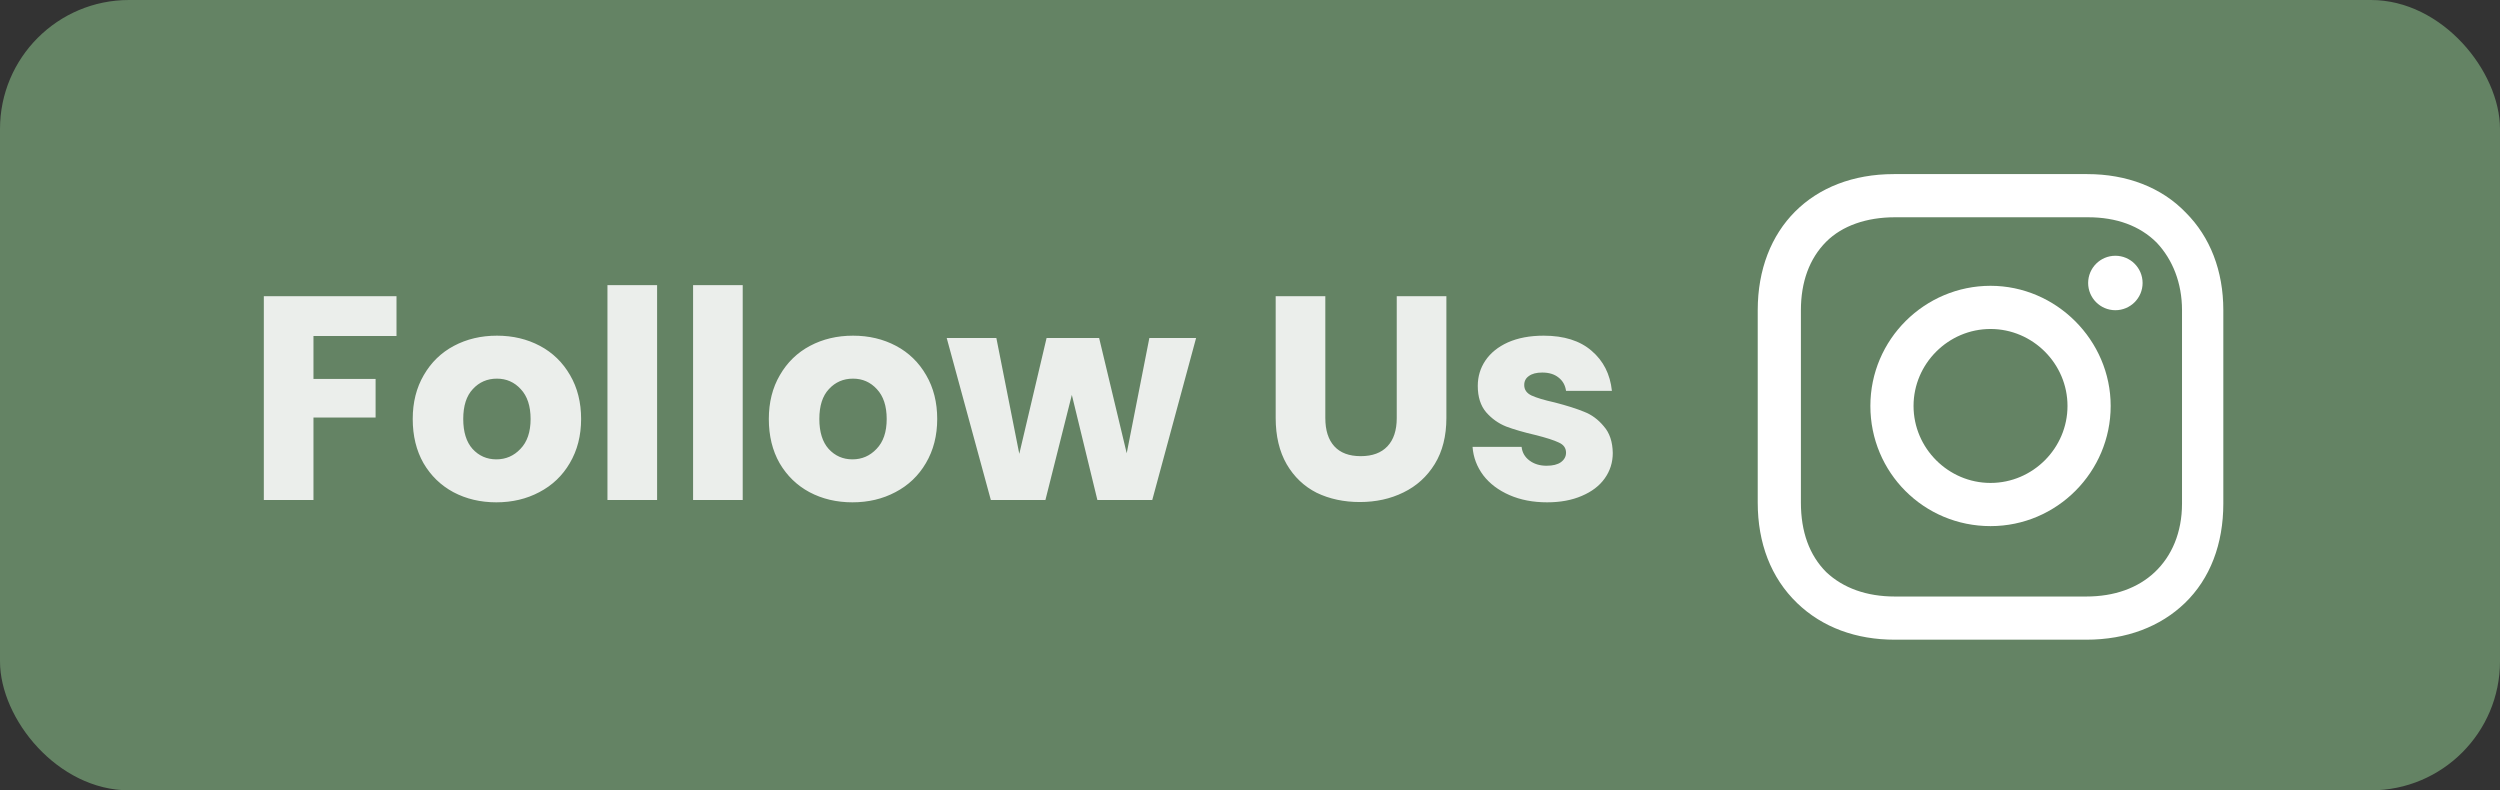 <svg width="155" height="49" viewBox="0 0 155 49" fill="none" xmlns="http://www.w3.org/2000/svg">
<rect x="0" y="0" width="155" height="49" fill="#333333" stroke="none"/>
<rect width="155" height="49" rx="8" fill="#648364"/>
<path d="M24.583 18.364V20.83H19.435V23.494H23.287V25.888H19.435V31H16.357V18.364H24.583ZM30.773 31.144C29.789 31.144 28.901 30.934 28.109 30.514C27.329 30.094 26.711 29.494 26.255 28.714C25.811 27.934 25.589 27.022 25.589 25.978C25.589 24.946 25.817 24.04 26.273 23.26C26.729 22.468 27.353 21.862 28.145 21.442C28.937 21.022 29.825 20.812 30.809 20.812C31.793 20.812 32.681 21.022 33.473 21.442C34.265 21.862 34.889 22.468 35.345 23.26C35.801 24.04 36.029 24.946 36.029 25.978C36.029 27.01 35.795 27.922 35.327 28.714C34.871 29.494 34.241 30.094 33.437 30.514C32.645 30.934 31.757 31.144 30.773 31.144ZM30.773 28.48C31.361 28.48 31.859 28.264 32.267 27.832C32.687 27.4 32.897 26.782 32.897 25.978C32.897 25.174 32.693 24.556 32.285 24.124C31.889 23.692 31.397 23.476 30.809 23.476C30.209 23.476 29.711 23.692 29.315 24.124C28.919 24.544 28.721 25.162 28.721 25.978C28.721 26.782 28.913 27.4 29.297 27.832C29.693 28.264 30.185 28.48 30.773 28.48ZM40.74 17.68V31H37.662V17.68H40.74ZM46.048 17.68V31H42.971V17.68H46.048ZM52.851 31.144C51.867 31.144 50.979 30.934 50.187 30.514C49.407 30.094 48.789 29.494 48.333 28.714C47.889 27.934 47.667 27.022 47.667 25.978C47.667 24.946 47.895 24.04 48.351 23.26C48.807 22.468 49.431 21.862 50.223 21.442C51.015 21.022 51.903 20.812 52.887 20.812C53.871 20.812 54.759 21.022 55.551 21.442C56.343 21.862 56.967 22.468 57.423 23.26C57.879 24.04 58.107 24.946 58.107 25.978C58.107 27.01 57.873 27.922 57.405 28.714C56.949 29.494 56.319 30.094 55.515 30.514C54.723 30.934 53.835 31.144 52.851 31.144ZM52.851 28.48C53.439 28.48 53.937 28.264 54.345 27.832C54.765 27.4 54.975 26.782 54.975 25.978C54.975 25.174 54.771 24.556 54.363 24.124C53.967 23.692 53.475 23.476 52.887 23.476C52.287 23.476 51.789 23.692 51.393 24.124C50.997 24.544 50.799 25.162 50.799 25.978C50.799 26.782 50.991 27.4 51.375 27.832C51.771 28.264 52.263 28.48 52.851 28.48ZM74.158 20.956L71.44 31H68.038L66.454 24.484L64.816 31H61.432L58.696 20.956H61.774L63.196 28.138L64.888 20.956H68.146L69.856 28.102L71.26 20.956H74.158ZM82.17 18.364V25.924C82.17 26.68 82.356 27.262 82.728 27.67C83.1 28.078 83.646 28.282 84.366 28.282C85.086 28.282 85.638 28.078 86.022 27.67C86.406 27.262 86.598 26.68 86.598 25.924V18.364H89.676V25.906C89.676 27.034 89.436 27.988 88.956 28.768C88.476 29.548 87.828 30.136 87.012 30.532C86.208 30.928 85.308 31.126 84.312 31.126C83.316 31.126 82.422 30.934 81.63 30.55C80.85 30.154 80.232 29.566 79.776 28.786C79.32 27.994 79.092 27.034 79.092 25.906V18.364H82.17ZM95.924 31.144C95.048 31.144 94.268 30.994 93.584 30.694C92.9 30.394 92.36 29.986 91.964 29.47C91.568 28.942 91.346 28.354 91.298 27.706H94.34C94.376 28.054 94.538 28.336 94.826 28.552C95.114 28.768 95.468 28.876 95.888 28.876C96.272 28.876 96.566 28.804 96.77 28.66C96.986 28.504 97.094 28.306 97.094 28.066C97.094 27.778 96.944 27.568 96.644 27.436C96.344 27.292 95.858 27.136 95.186 26.968C94.466 26.8 93.866 26.626 93.386 26.446C92.906 26.254 92.492 25.96 92.144 25.564C91.796 25.156 91.622 24.61 91.622 23.926C91.622 23.35 91.778 22.828 92.09 22.36C92.414 21.88 92.882 21.502 93.494 21.226C94.118 20.95 94.856 20.812 95.708 20.812C96.968 20.812 97.958 21.124 98.678 21.748C99.41 22.372 99.83 23.2 99.938 24.232H97.094C97.046 23.884 96.89 23.608 96.626 23.404C96.374 23.2 96.038 23.098 95.618 23.098C95.258 23.098 94.982 23.17 94.79 23.314C94.598 23.446 94.502 23.632 94.502 23.872C94.502 24.16 94.652 24.376 94.952 24.52C95.264 24.664 95.744 24.808 96.392 24.952C97.136 25.144 97.742 25.336 98.21 25.528C98.678 25.708 99.086 26.008 99.434 26.428C99.794 26.836 99.98 27.388 99.992 28.084C99.992 28.672 99.824 29.2 99.488 29.668C99.164 30.124 98.69 30.484 98.066 30.748C97.454 31.012 96.74 31.144 95.924 31.144Z" fill="#EBEEEB"/>
<path d="M123.413 17.72C119.339 17.72 115.963 21.037 115.963 25.169C115.963 29.302 119.28 32.619 123.413 32.619C127.545 32.619 130.862 29.244 130.862 25.169C130.862 21.095 127.487 17.72 123.413 17.72ZM123.413 29.942C120.794 29.942 118.64 27.788 118.64 25.169C118.64 22.55 120.794 20.397 123.413 20.397C126.032 20.397 128.185 22.55 128.185 25.169C128.185 27.788 126.032 29.942 123.413 29.942Z" fill="white"/>
<path d="M131.153 19.233C132.085 19.233 132.841 18.477 132.841 17.545C132.841 16.613 132.085 15.857 131.153 15.857C130.221 15.857 129.465 16.613 129.465 17.545C129.465 18.477 130.221 19.233 131.153 19.233Z" fill="white"/>
<path d="M135.518 13.18C134.005 11.608 131.852 10.794 129.407 10.794H117.418C112.354 10.794 108.979 14.169 108.979 19.233V31.164C108.979 33.667 109.793 35.82 111.423 37.392C112.994 38.905 115.09 39.661 117.476 39.661H129.349C131.852 39.661 133.947 38.847 135.46 37.392C137.031 35.878 137.846 33.725 137.846 31.222V19.233C137.846 16.788 137.031 14.693 135.518 13.18ZM135.285 31.222C135.285 33.026 134.645 34.481 133.598 35.471C132.55 36.46 131.095 36.984 129.349 36.984H117.476C115.73 36.984 114.275 36.46 113.227 35.471C112.18 34.423 111.656 32.968 111.656 31.164V19.233C111.656 17.487 112.18 16.032 113.227 14.984C114.217 13.995 115.73 13.471 117.476 13.471H129.465C131.211 13.471 132.666 13.995 133.714 15.042C134.703 16.09 135.285 17.545 135.285 19.233V31.222Z" fill="white"/>
</svg>
